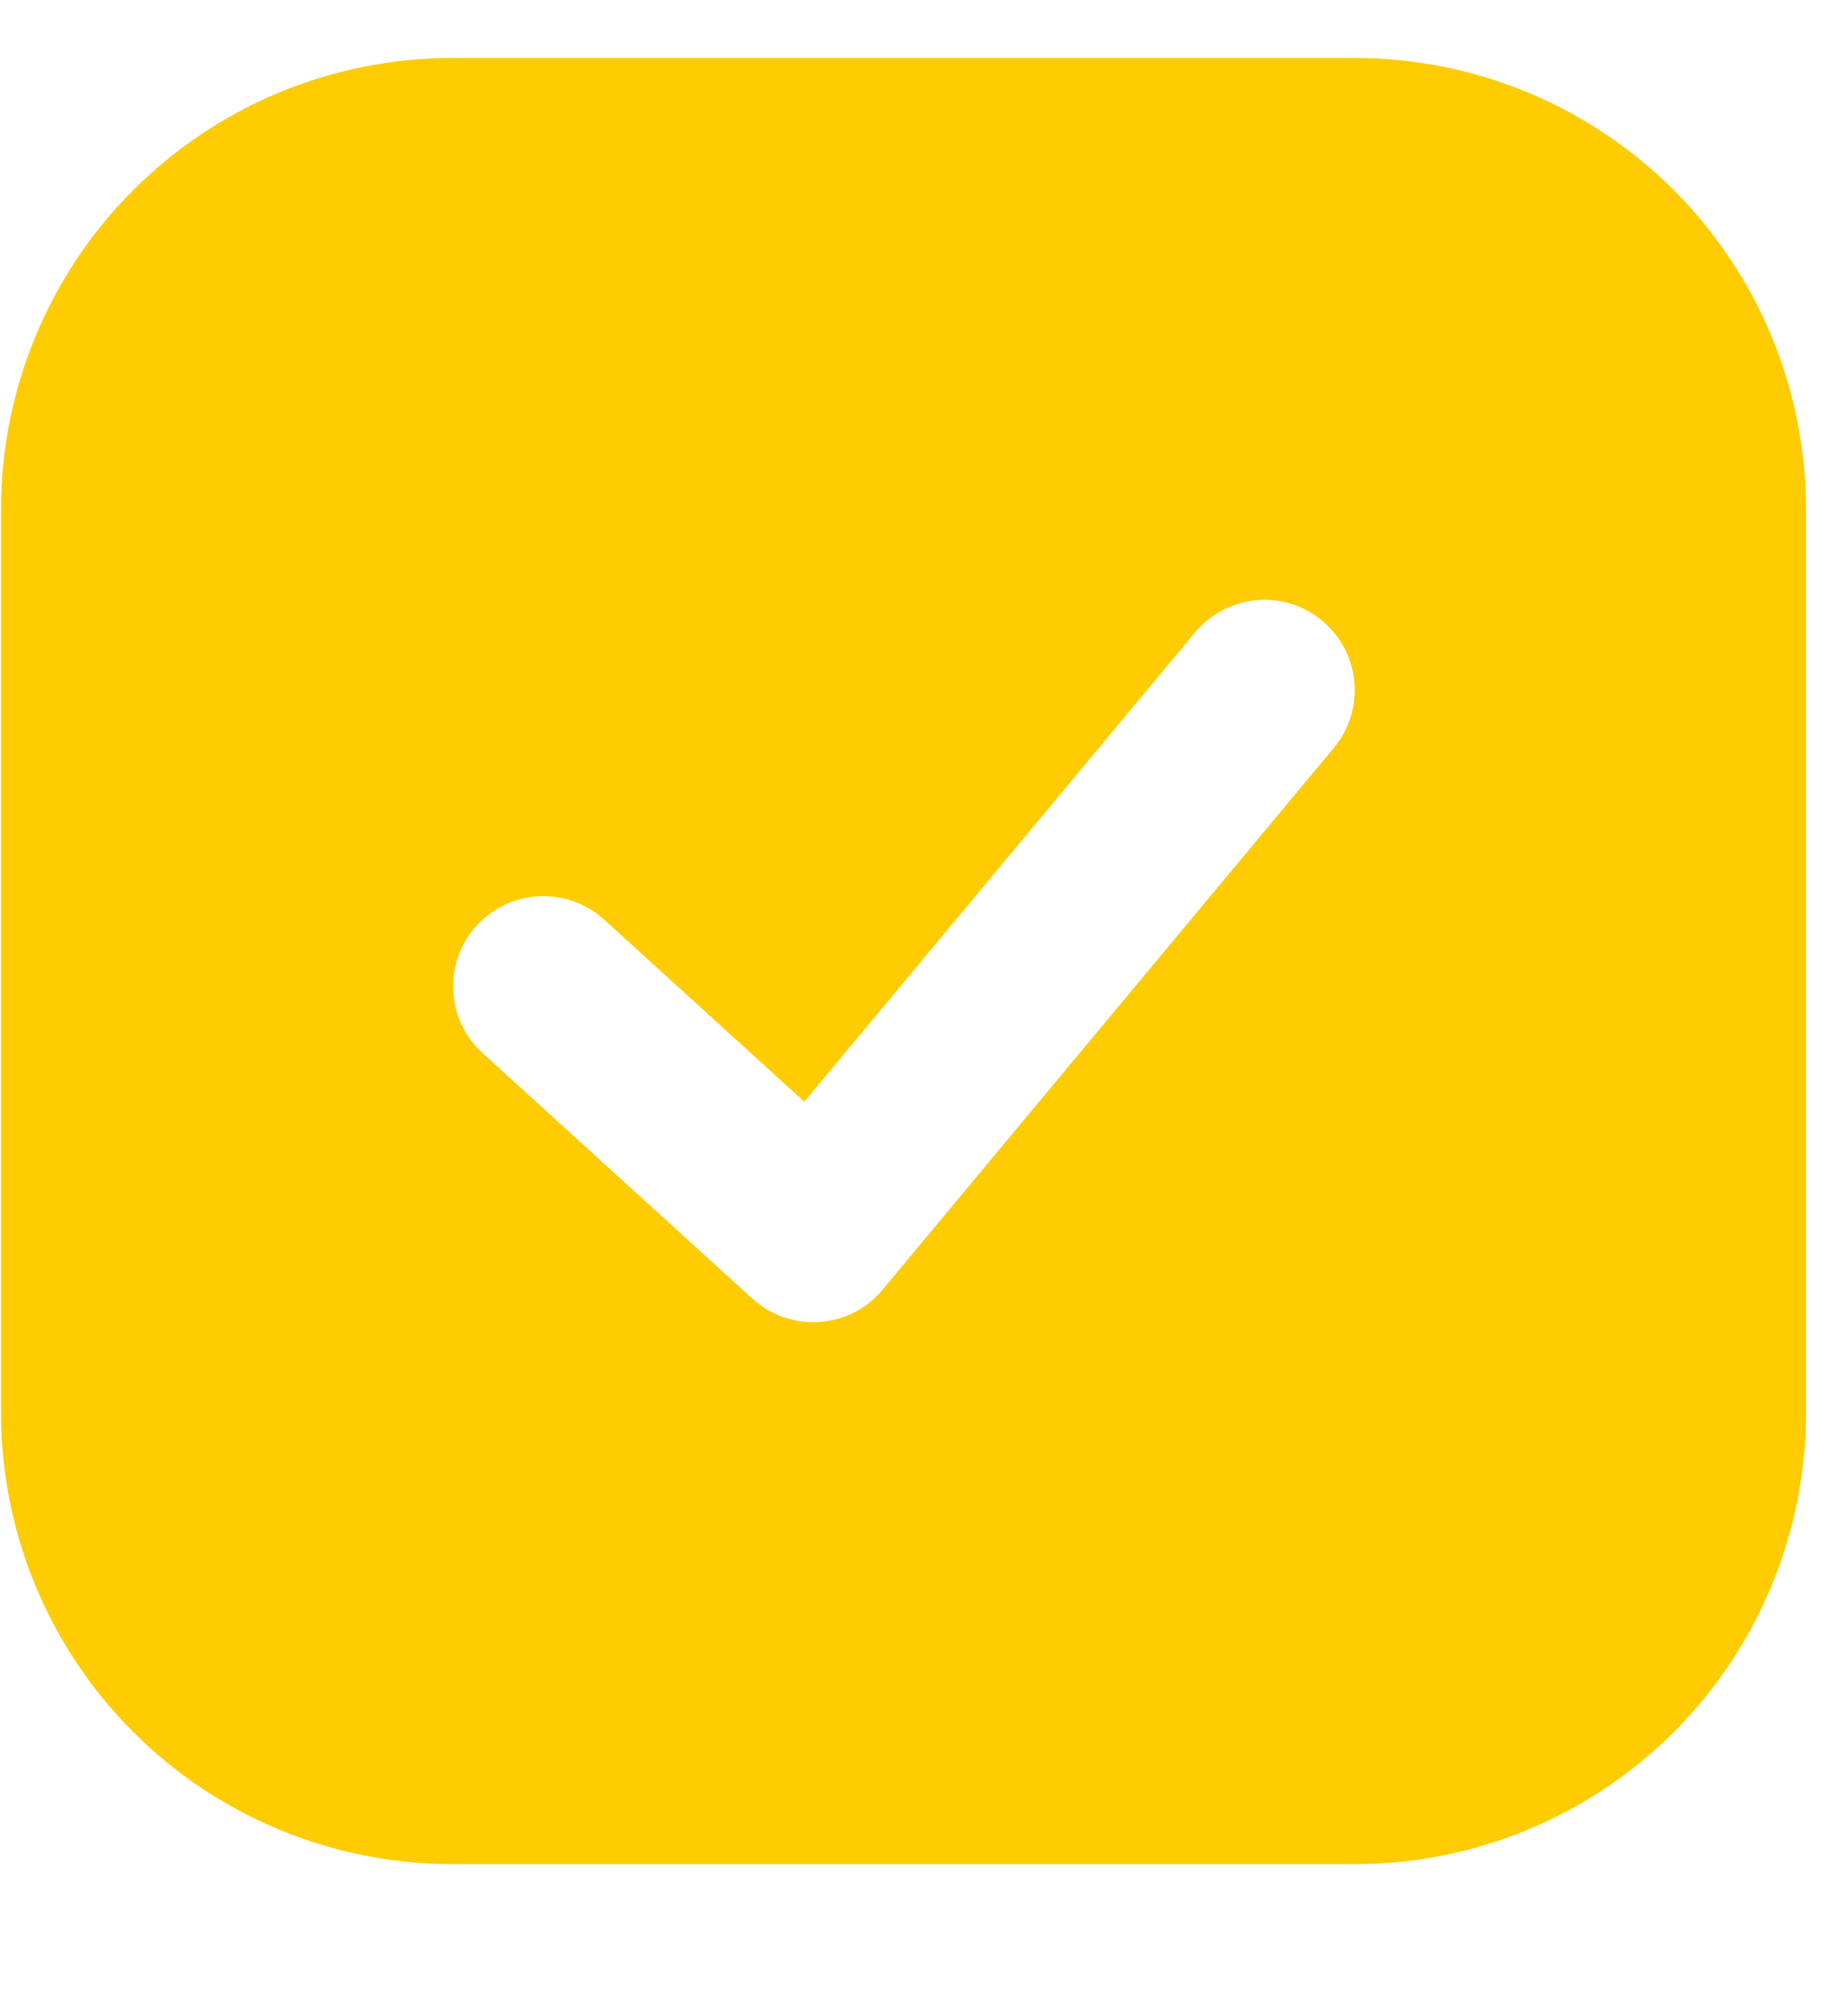 <svg width="11" height="12" viewBox="0 0 11 12" fill="none" xmlns="http://www.w3.org/2000/svg">
<path fill-rule="evenodd" clip-rule="evenodd" d="M2.694 0.345C1.981 0.345 1.297 0.628 0.793 1.132C0.289 1.636 0.006 2.32 0.006 3.032V8.407C0.006 9.12 0.289 9.804 0.793 10.308C1.297 10.812 1.981 11.095 2.694 11.095H8.069C8.781 11.095 9.465 10.812 9.969 10.308C10.473 9.804 10.756 9.12 10.756 8.407V3.032C10.756 2.32 10.473 1.636 9.969 1.132C9.465 0.628 8.781 0.345 8.069 0.345H2.694ZM7.875 3.695C7.985 3.786 8.053 3.917 8.066 4.059C8.079 4.201 8.035 4.342 7.944 4.451L5.256 7.676C5.21 7.732 5.153 7.778 5.088 7.811C5.024 7.844 4.953 7.863 4.881 7.868C4.809 7.873 4.736 7.864 4.668 7.84C4.599 7.816 4.536 7.779 4.482 7.73L2.87 6.264C2.766 6.168 2.705 6.035 2.699 5.893C2.693 5.752 2.743 5.614 2.838 5.509C2.934 5.405 3.066 5.342 3.207 5.334C3.349 5.327 3.487 5.375 3.593 5.469L4.79 6.557L7.118 3.763C7.21 3.654 7.341 3.585 7.483 3.572C7.624 3.559 7.766 3.603 7.875 3.695Z" fill="#FECC00"/>
</svg>
